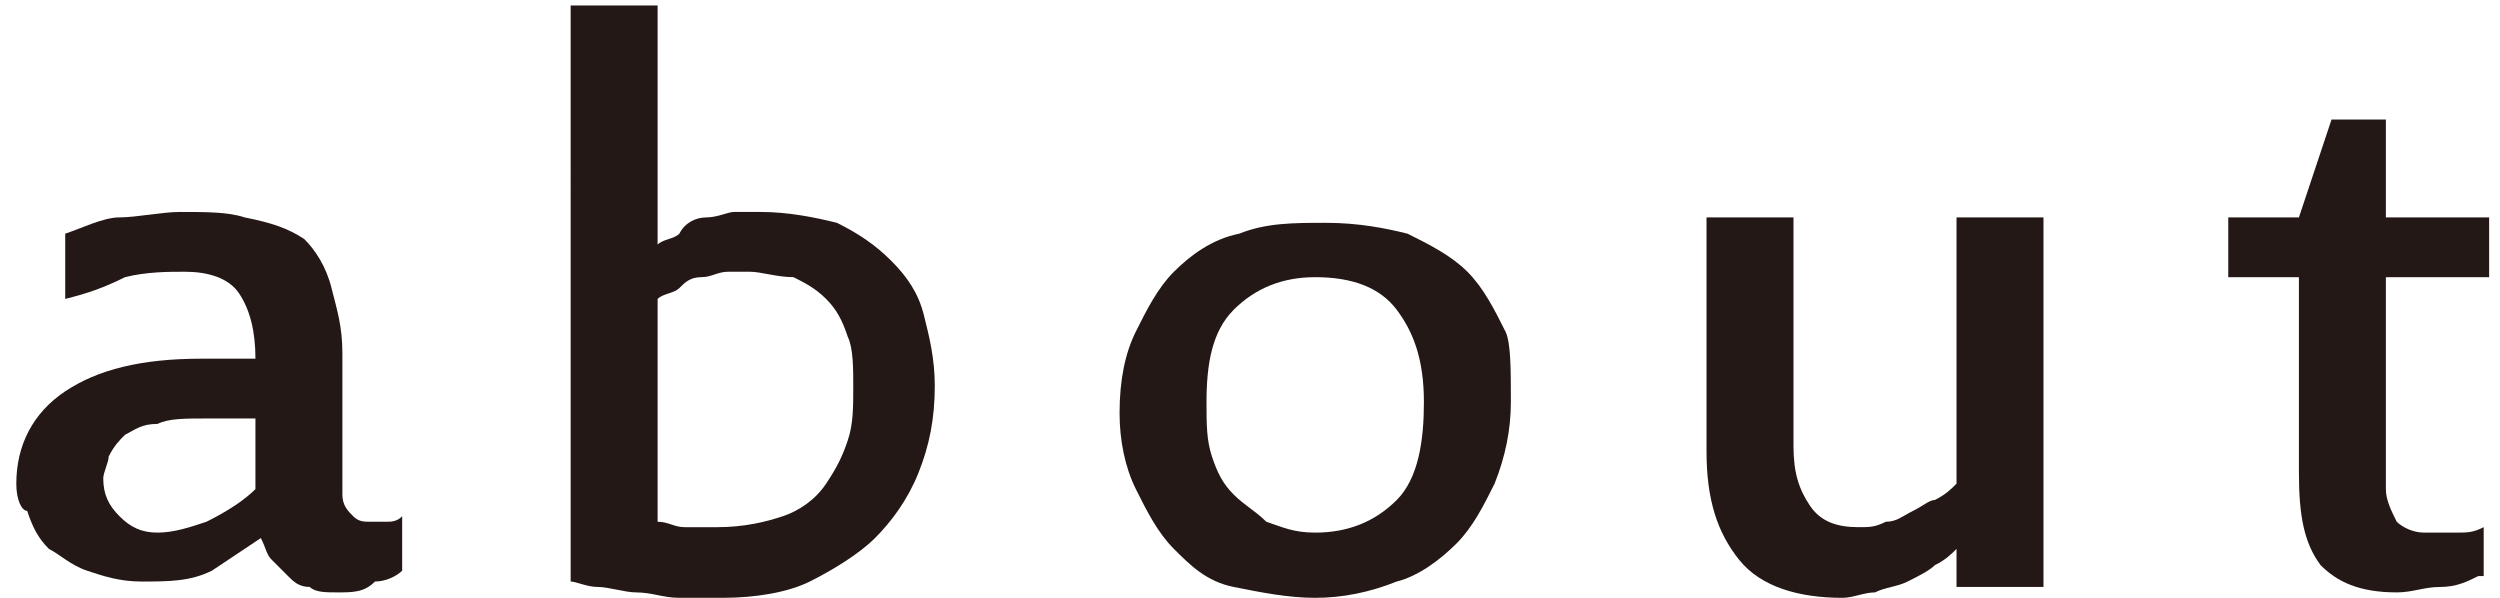 <?xml version="1.0" encoding="utf-8"?>
<!-- Generator: Adobe Illustrator 25.2.1, SVG Export Plug-In . SVG Version: 6.00 Build 0)  -->
<svg version="1.1" id="レイヤー_1" xmlns="http://www.w3.org/2000/svg" xmlns:xlink="http://www.w3.org/1999/xlink" x="0px"
	 y="0px" viewBox="0 0 46 11" style="enable-background:new 0 0 46 11;" xml:space="preserve">
<style type="text/css">
	.st0{fill:#231815;}
</style>
<g>
	<g>
		<path class="st0" d="M6.2,10.9c-0.2,0-0.4,0-0.5-0.1c-0.2,0-0.3-0.1-0.4-0.2c-0.1-0.1-0.2-0.2-0.3-0.3c-0.1-0.1-0.1-0.2-0.2-0.4
			c-0.3,0.2-0.6,0.4-0.9,0.6c-0.4,0.2-0.8,0.2-1.3,0.2c-0.4,0-0.7-0.1-1-0.2s-0.5-0.3-0.7-0.4c-0.2-0.2-0.3-0.4-0.4-0.7
			C0.4,9.4,0.3,9.2,0.3,8.9c0-0.7,0.3-1.3,0.9-1.7c0.6-0.4,1.4-0.6,2.5-0.6c0.2,0,0.3,0,0.5,0c0.2,0,0.3,0,0.5,0
			c0-0.5-0.1-0.9-0.3-1.2c-0.2-0.3-0.6-0.4-1-0.4c-0.3,0-0.7,0-1.1,0.1C1.9,5.3,1.6,5.4,1.2,5.5V4.3c0.3-0.1,0.7-0.3,1-0.3
			s0.8-0.1,1.1-0.1c0.5,0,0.9,0,1.2,0.1C5,4.1,5.3,4.2,5.6,4.4C5.8,4.6,6,4.9,6.1,5.3S6.3,6,6.3,6.5v2.6c0,0.2,0.1,0.3,0.2,0.4
			c0.1,0.1,0.2,0.1,0.3,0.1c0.1,0,0.2,0,0.3,0c0.1,0,0.2,0,0.3-0.1v1c-0.1,0.1-0.3,0.2-0.5,0.2C6.7,10.9,6.5,10.9,6.2,10.9z
			 M4.7,7.7c-0.1,0-0.3,0-0.4,0c-0.2,0-0.3,0-0.5,0c-0.4,0-0.7,0-0.9,0.1C2.6,7.8,2.5,7.9,2.3,8C2.2,8.1,2.1,8.2,2,8.4
			C2,8.5,1.9,8.7,1.9,8.8c0,0.3,0.1,0.5,0.3,0.7c0.2,0.2,0.4,0.3,0.7,0.3c0.3,0,0.6-0.1,0.9-0.2C4.2,9.4,4.5,9.2,4.7,9V7.7z"/>
		<path class="st0" d="M10.5,0.1h1.6v3c0,0.1,0,0.2,0,0.3c0,0.1,0,0.2,0,0.4c0,0.1,0,0.2,0,0.4c0,0.1,0,0.2,0,0.3
			c0.1-0.1,0.3-0.1,0.4-0.2C12.6,4.1,12.8,4,13,4c0.2,0,0.4-0.1,0.5-0.1c0.2,0,0.4,0,0.5,0c0.5,0,1,0.1,1.4,0.2
			c0.4,0.2,0.7,0.4,1,0.7c0.3,0.3,0.5,0.6,0.6,1c0.1,0.4,0.2,0.8,0.2,1.3c0,0.6-0.1,1.1-0.3,1.6c-0.2,0.5-0.5,0.9-0.8,1.2
			c-0.3,0.3-0.8,0.6-1.2,0.8s-1,0.3-1.6,0.3c-0.3,0-0.5,0-0.8,0c-0.3,0-0.5-0.1-0.8-0.1c-0.2,0-0.5-0.1-0.7-0.1
			c-0.2,0-0.4-0.1-0.5-0.1V0.1z M12.1,9.6c0.2,0,0.3,0.1,0.5,0.1c0.2,0,0.4,0,0.6,0c0.5,0,0.9-0.1,1.2-0.2c0.3-0.1,0.6-0.3,0.8-0.6
			s0.3-0.5,0.4-0.8c0.1-0.3,0.1-0.6,0.1-1c0-0.3,0-0.7-0.1-0.9c-0.1-0.3-0.2-0.5-0.4-0.7c-0.2-0.2-0.4-0.3-0.6-0.4
			C14.3,5.1,14,5,13.8,5c-0.1,0-0.3,0-0.4,0c-0.2,0-0.3,0.1-0.5,0.1s-0.3,0.1-0.4,0.2c-0.1,0.1-0.3,0.1-0.4,0.2V9.6z"/>
		<path class="st0" d="M27.8,7.4c0,0.5-0.1,1-0.3,1.5c-0.2,0.4-0.4,0.8-0.7,1.1c-0.3,0.3-0.7,0.6-1.1,0.7c-0.5,0.2-1,0.3-1.5,0.3
			c-0.5,0-1-0.1-1.5-0.2s-0.8-0.4-1.1-0.7c-0.3-0.3-0.5-0.7-0.7-1.1c-0.2-0.4-0.3-0.9-0.3-1.4c0-0.6,0.1-1.1,0.3-1.5
			c0.2-0.4,0.4-0.8,0.7-1.1c0.3-0.3,0.7-0.6,1.2-0.7c0.5-0.2,1-0.2,1.6-0.2c0.6,0,1.1,0.1,1.5,0.2c0.4,0.2,0.8,0.4,1.1,0.7
			c0.3,0.3,0.5,0.7,0.7,1.1C27.8,6.3,27.8,6.8,27.8,7.4z M26.2,7.4c0-0.8-0.2-1.3-0.5-1.7s-0.8-0.6-1.5-0.6c-0.6,0-1.1,0.2-1.5,0.6
			c-0.4,0.4-0.5,1-0.5,1.7c0,0.4,0,0.7,0.1,1c0.1,0.3,0.2,0.5,0.4,0.7c0.2,0.2,0.4,0.3,0.6,0.5c0.3,0.1,0.5,0.2,0.9,0.2
			c0.6,0,1.1-0.2,1.5-0.6S26.2,8.1,26.2,7.4z"/>
		<path class="st0" d="M31.4,4h1.6v4.2c0,0.5,0.1,0.8,0.3,1.1c0.2,0.3,0.5,0.4,0.9,0.4c0.2,0,0.3,0,0.5-0.1c0.2,0,0.3-0.1,0.5-0.2
			s0.3-0.2,0.4-0.2C35.8,9.1,35.9,9,36,8.9V4h1.6v6.8h-1.6l0-0.7c-0.1,0.1-0.2,0.2-0.4,0.3c-0.1,0.1-0.3,0.2-0.5,0.3
			c-0.2,0.1-0.4,0.1-0.6,0.2c-0.2,0-0.4,0.1-0.6,0.1c-0.8,0-1.5-0.2-1.9-0.7c-0.4-0.5-0.6-1.1-0.6-2V4z"/>
		<path class="st0" d="M45.6,10.6c-0.2,0.1-0.4,0.2-0.7,0.2s-0.5,0.1-0.8,0.1c-0.7,0-1.1-0.2-1.4-0.5c-0.3-0.4-0.4-0.9-0.4-1.7V5.1
			h-1.3V4h1.3c0.1-0.3,0.2-0.6,0.3-0.9c0.1-0.3,0.2-0.6,0.3-0.9h1V4h1.9v1.1h-1.9V9c0,0.2,0.1,0.4,0.2,0.6c0.1,0.1,0.3,0.2,0.5,0.2
			c0.2,0,0.4,0,0.6,0c0.2,0,0.3,0,0.5-0.1V10.6z"/>
	</g>
</g>
</svg>
